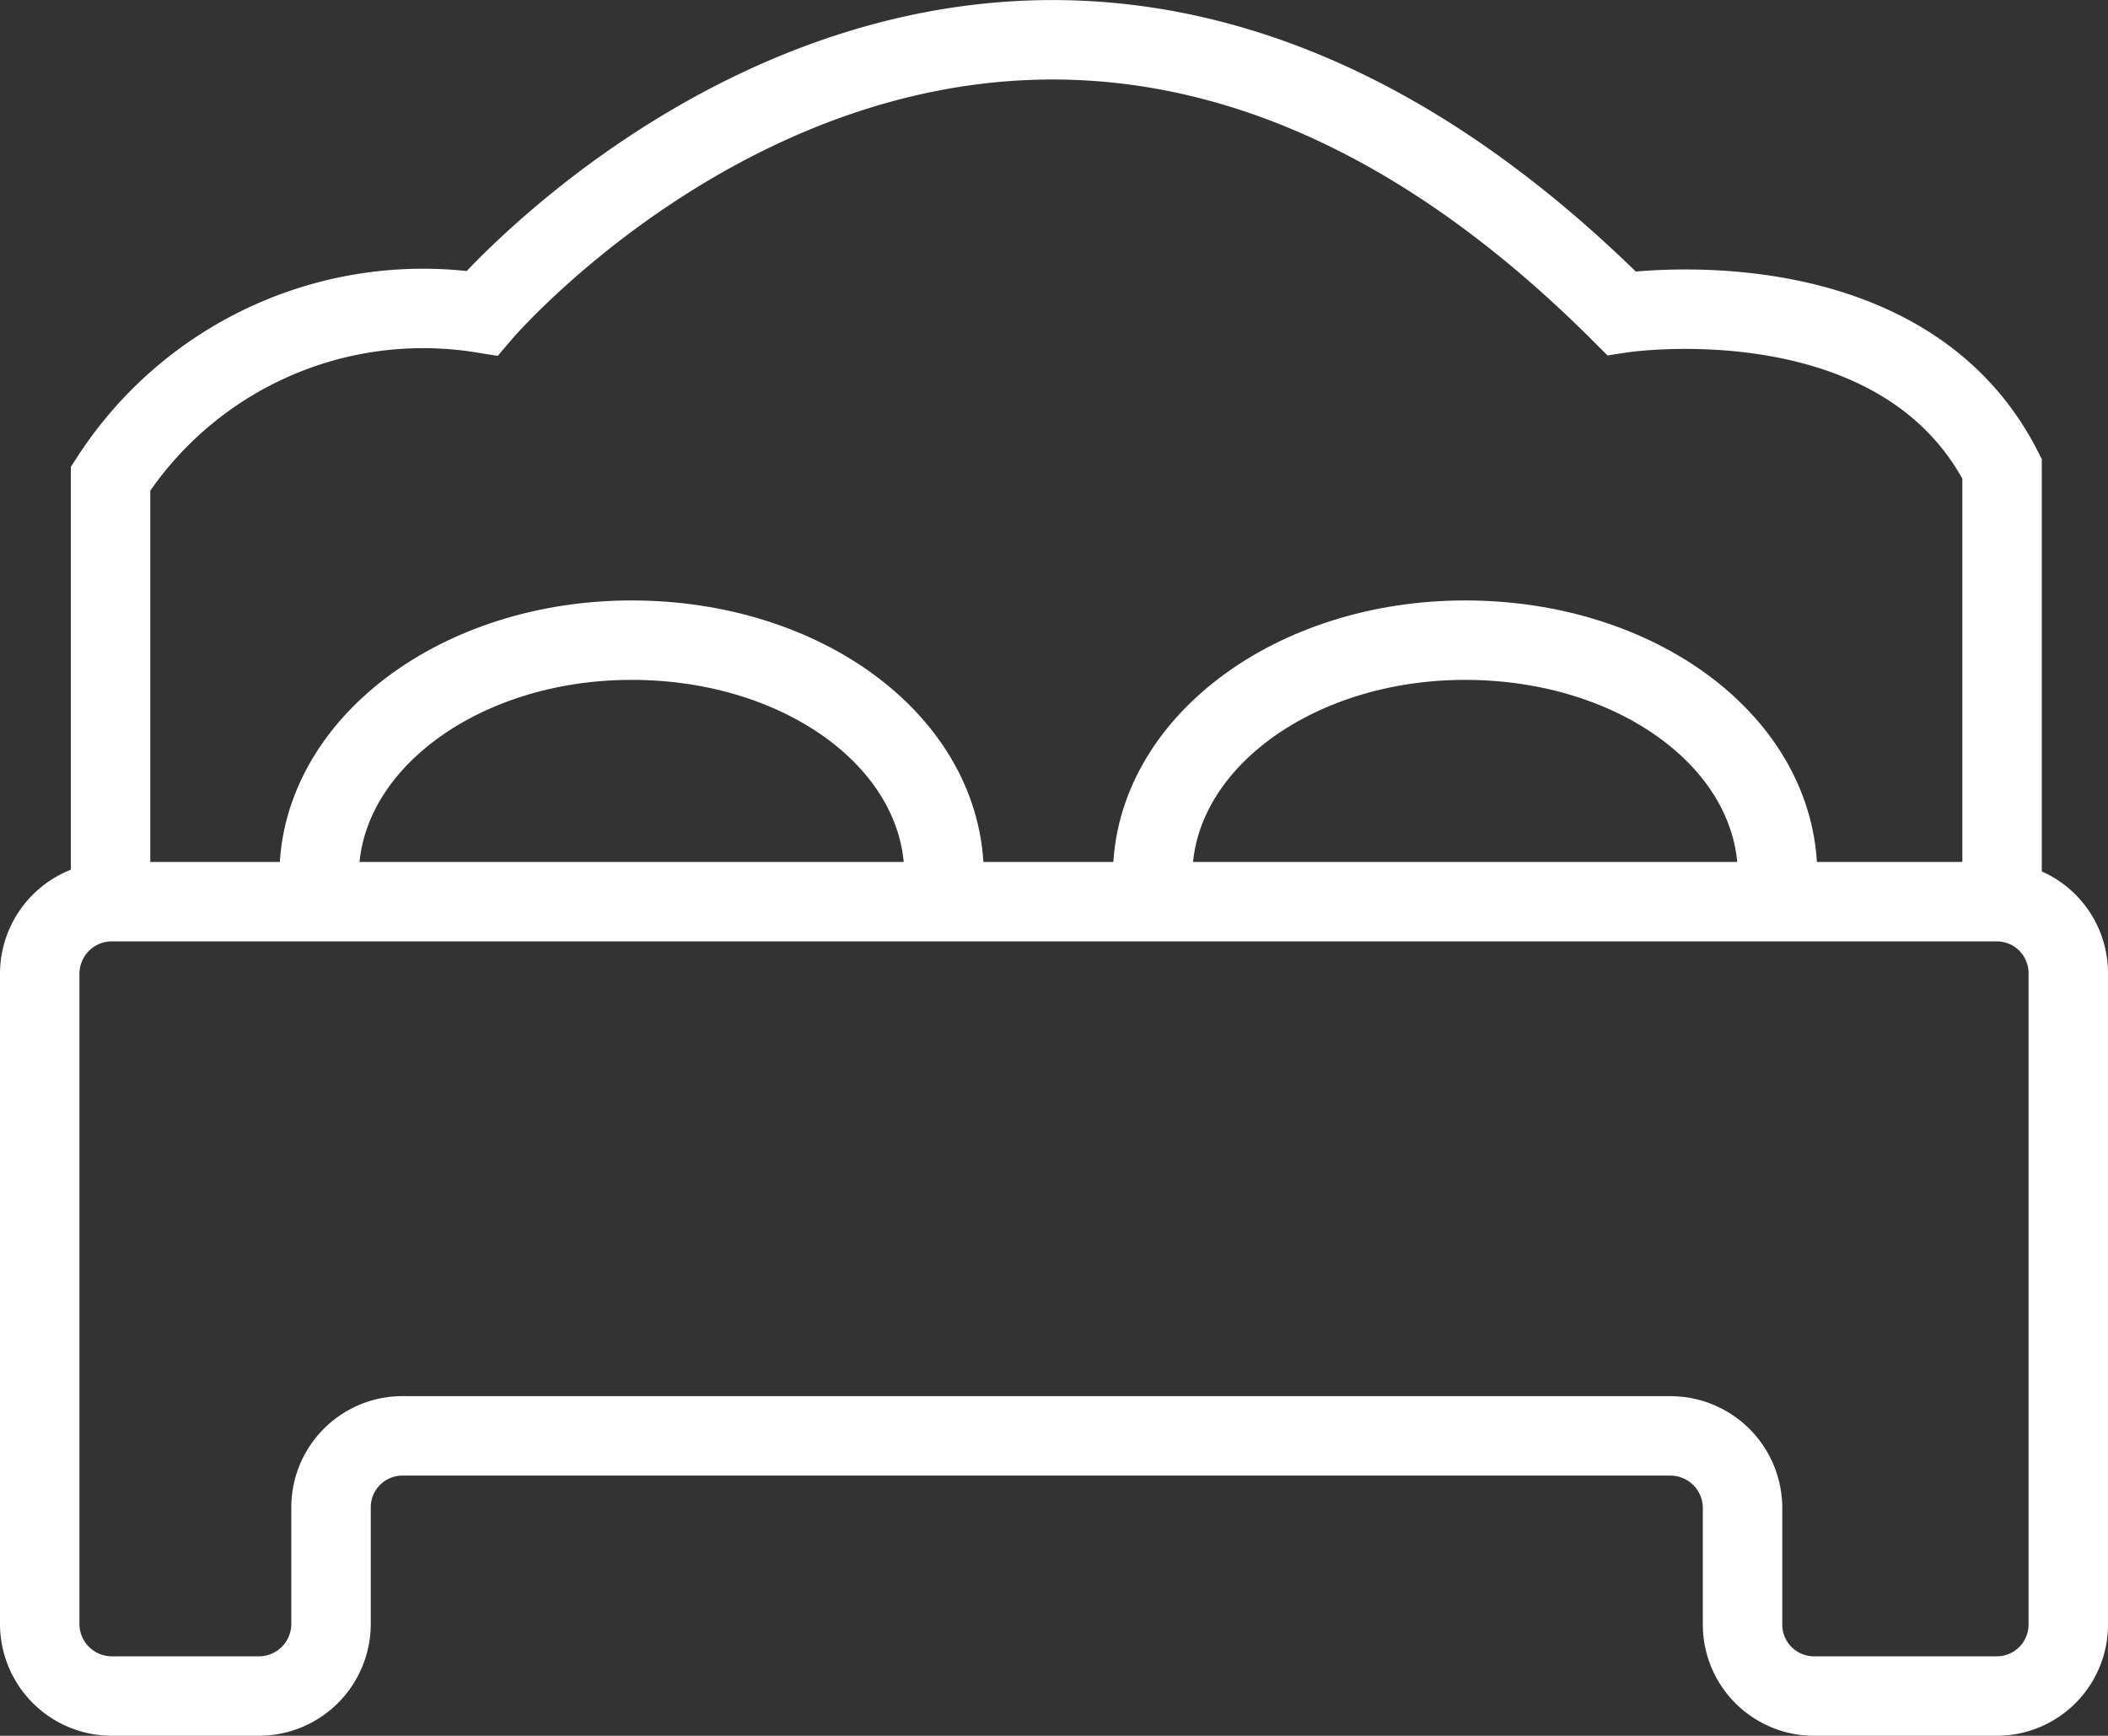 <svg xmlns="http://www.w3.org/2000/svg" viewBox="0 0 31.84 26.22"><rect x="0" y="0" width="31.84" height="26.22" fill="#333333" stroke="none"/><defs><style>.cls-1{fill:none;stroke:#fff;stroke-miterlimit:10;stroke-width:1.2px;}</style></defs><title>卧室</title><g id="图层_2" data-name="图层 2"><g id="图层_1-2" data-name="图层 1"><path class="cls-1" d="M1.67,13.57V7.23a5.62,5.62,0,0,1,5.61-2.5s7.92-9.29,17.21,0c0,0,4.22-.65,5.75,2.35v6.49"/><path class="cls-1" d="M14.26,13.23c0-2-2.11-3.56-4.72-3.56s-4.72,1.59-4.72,3.56"/><path class="cls-1" d="M26.85,13.23c0-2-2.11-3.56-4.72-3.56s-4.72,1.59-4.72,3.56"/><path class="cls-1" d="M30.16,25.62H27.4a1.08,1.08,0,0,1-1.08-1.09V22.78a1.09,1.09,0,0,0-1.09-1.09H6.12A1.08,1.08,0,0,0,5,22.77v1.77a1.09,1.09,0,0,1-1.09,1.08H1.69A1.09,1.09,0,0,1,.6,24.53V14.71a1.09,1.09,0,0,1,1.09-1.09H30.16a1.08,1.08,0,0,1,1.08,1.09v9.82A1.08,1.08,0,0,1,30.16,25.62Z"/></g></g></svg>